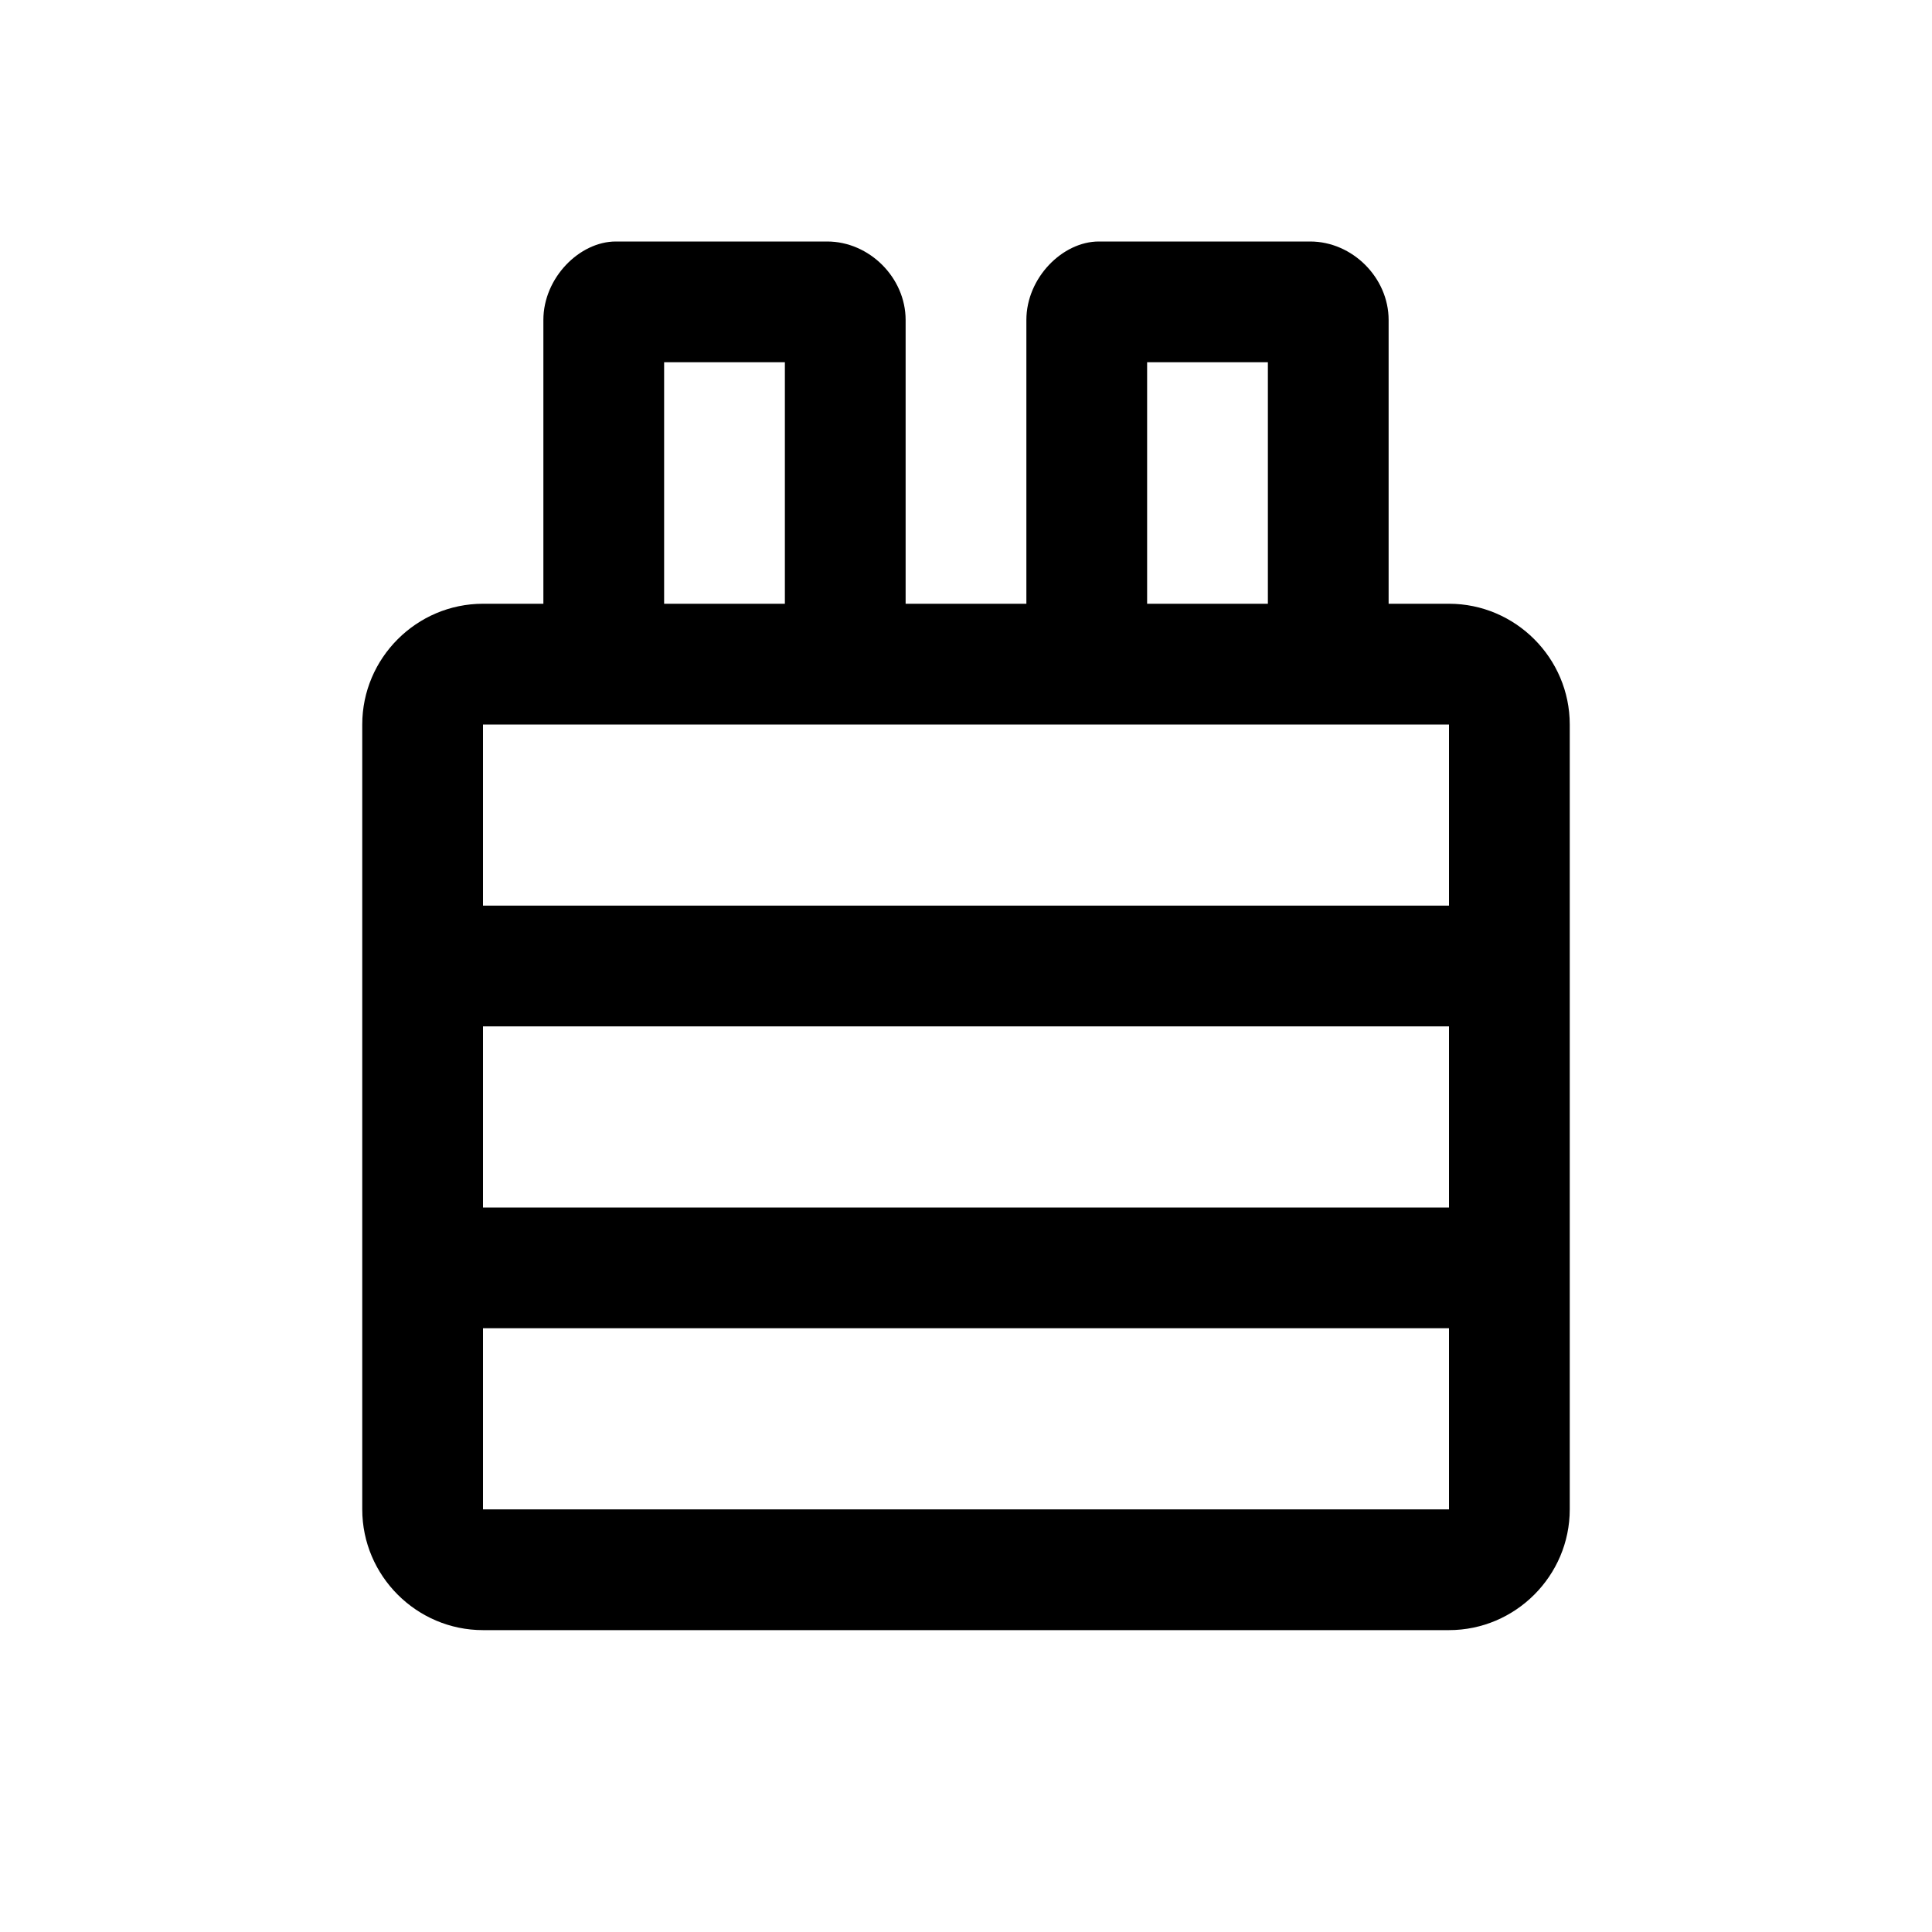 <?xml version="1.0" encoding="utf-8"?>
<!-- Generator: Adobe Illustrator 28.0.0, SVG Export Plug-In . SVG Version: 6.00 Build 0)  -->
<svg version="1.1" xmlns="http://www.w3.org/2000/svg" xmlns:xlink="http://www.w3.org/1999/xlink" x="0px" y="0px"
	 viewBox="0 0 32 32" style="enable-background:new 0 0 32 32;" xml:space="preserve">
<style type="text/css">
	.st0{display:none;}
	.st1{display:inline;fill:#EDEDED;}
	.st2{display:inline;}
	.st3{fill:none;stroke:#6EA0FF;stroke-width:2.000000e-02;stroke-miterlimit:10;}
	.st4{fill:none;stroke:#4085F6;stroke-width:2.000000e-02;stroke-miterlimit:10;}
	.st5{fill:none;}
	.st6{fill:#231F20;}
	.st7{fill:#171717;}
	.st8{fill-rule:evenodd;clip-rule:evenodd;}
	.st9{fill-rule:evenodd;clip-rule:evenodd;fill:none;}
	.st10{fill:none;stroke:#000000;stroke-width:2;stroke-miterlimit:10;}
	.st11{fill:#111010;}
	.st12{fill:#000100;}
	.st13{fill:#020202;}
	.st14{fill:#161616;}
	.st15{fill:none;stroke:#E95391;stroke-width:0.72;stroke-miterlimit:10;}
	.st16{fill:#FFFFFF;}
	.st17{fill:#221F20;}
	.st18{fill:#FFFFFF;fill-opacity:0;}
	.st19{fill:#282827;}
	.st20{fill:#100F0D;}
</style>
<g id="padding" class="st0">
</g>
<g id="grid" class="st0">
	<g id="grid_00000018204828041086449250000009630711286603812537_" class="st2">
		<path class="st3" d="M32,32H0V0h32V32z M1,32V0 M2,32V0 M3,32V0 M4,32V0 M5,32V0 M6,32V0 M7,32V0 M8,32V0 M9,32V0 M10,32V0 M11,32
			V0 M12,32V0 M13,32V0 M14,32V0 M15,32V0 M16,32V0 M17,32V0 M18,32V0 M19,32V0 M20,32V0 M21,32V0 M22,32V0 M23,32V0 M24,32V0
			 M25,32V0 M26,32V0 M27,32V0 M28,32V0 M29,32V0 M30,32V0 M31,32V0 M32,31H0 M32,30H0 M32,29H0 M32,28H0 M32,27H0 M32,26H0 M32,25
			H0 M32,24H0 M32,23H0 M32,22H0 M32,21H0 M32,20H0 M32,19H0 M32,18H0 M32,17H0 M32,16H0 M32,15H0 M32,14H0 M32,13H0 M32,12H0
			 M32,11H0 M32,10H0 M32,9H0 M32,8H0 M32,7H0 M32,6H0 M32,5H0 M32,4H0 M32,3H0 M32,2H0 M32,1H0"/>
		<path class="st3" d="M0,0l32,32 M0,32L32,0"/>
	</g>
</g>
<g id="keyshapes" class="st0">
</g>
<g id="labels">
</g>
<g id="icons">
	<g id="Person">
		<g id="User">
		</g>
		<g id="Senses">
		</g>
	</g>
	<g id="Planning">
		<g id="Weather">
		</g>
		<g id="Travel">
		</g>
		<g id="Time">
		</g>
	</g>
	<g id="Enterprise">
		<g id="AI">
		</g>
		<g id="Research">
		</g>
		<g id="Health">
		</g>
		<g id="Commerce">
		</g>
		<g id="App_catalogue">
		</g>
	</g>
	<g id="Tools">
		<g id="Technology">
		</g>
		<g id="Instruments">
		</g>
	</g>
	<g id="Organization">
		<g id="Systems">
			<rect class="st5" width="32" height="32"/>
			<path d="M24,10h-1V6h0V5.3C23,4.6,22.4,4,21.7,4h-3.5C17.6,4,17,4.6,17,5.3V6h0v4h-2V6h0V5.3C15,4.6,14.4,4,13.7,4h-3.5
				C9.6,4,9,4.6,9,5.3V6h0v4H8c-1.1,0-2,0.9-2,2v13c0,1.1,0.9,2,2,2h16c1.1,0,2-0.9,2-2V12C26,10.9,25.1,10,24,10z M19,6h2v4h-2V6z
				 M11,6h2v4h-2V6z M24,25H8v-3h16V25z M24,20H8v-3h16V20z M24,15H8v-3h16V15z"/>
		</g>
		<g id="Status">
		</g>
		<g id="File">
		</g>
		<g id="Data">
		</g>
		<g id="Alphanumeric">
		</g>
	</g>
	<g id="Actions">
		<g id="Toggle">
		</g>
		<g id="Operations">
		</g>
		<g id="Navigation">
		</g>
		<g id="Formatting">
		</g>
		<g id="Controls">
		</g>
	</g>
	<g id="Brand">
		<g id="Design_and_development">
		</g>
		<g id="Social">
		</g>
		<g id="IBM">
		</g>
	</g>
	<g id="Workspace">
		<g id="Layer_38">
		</g>
	</g>
</g>
</svg>
